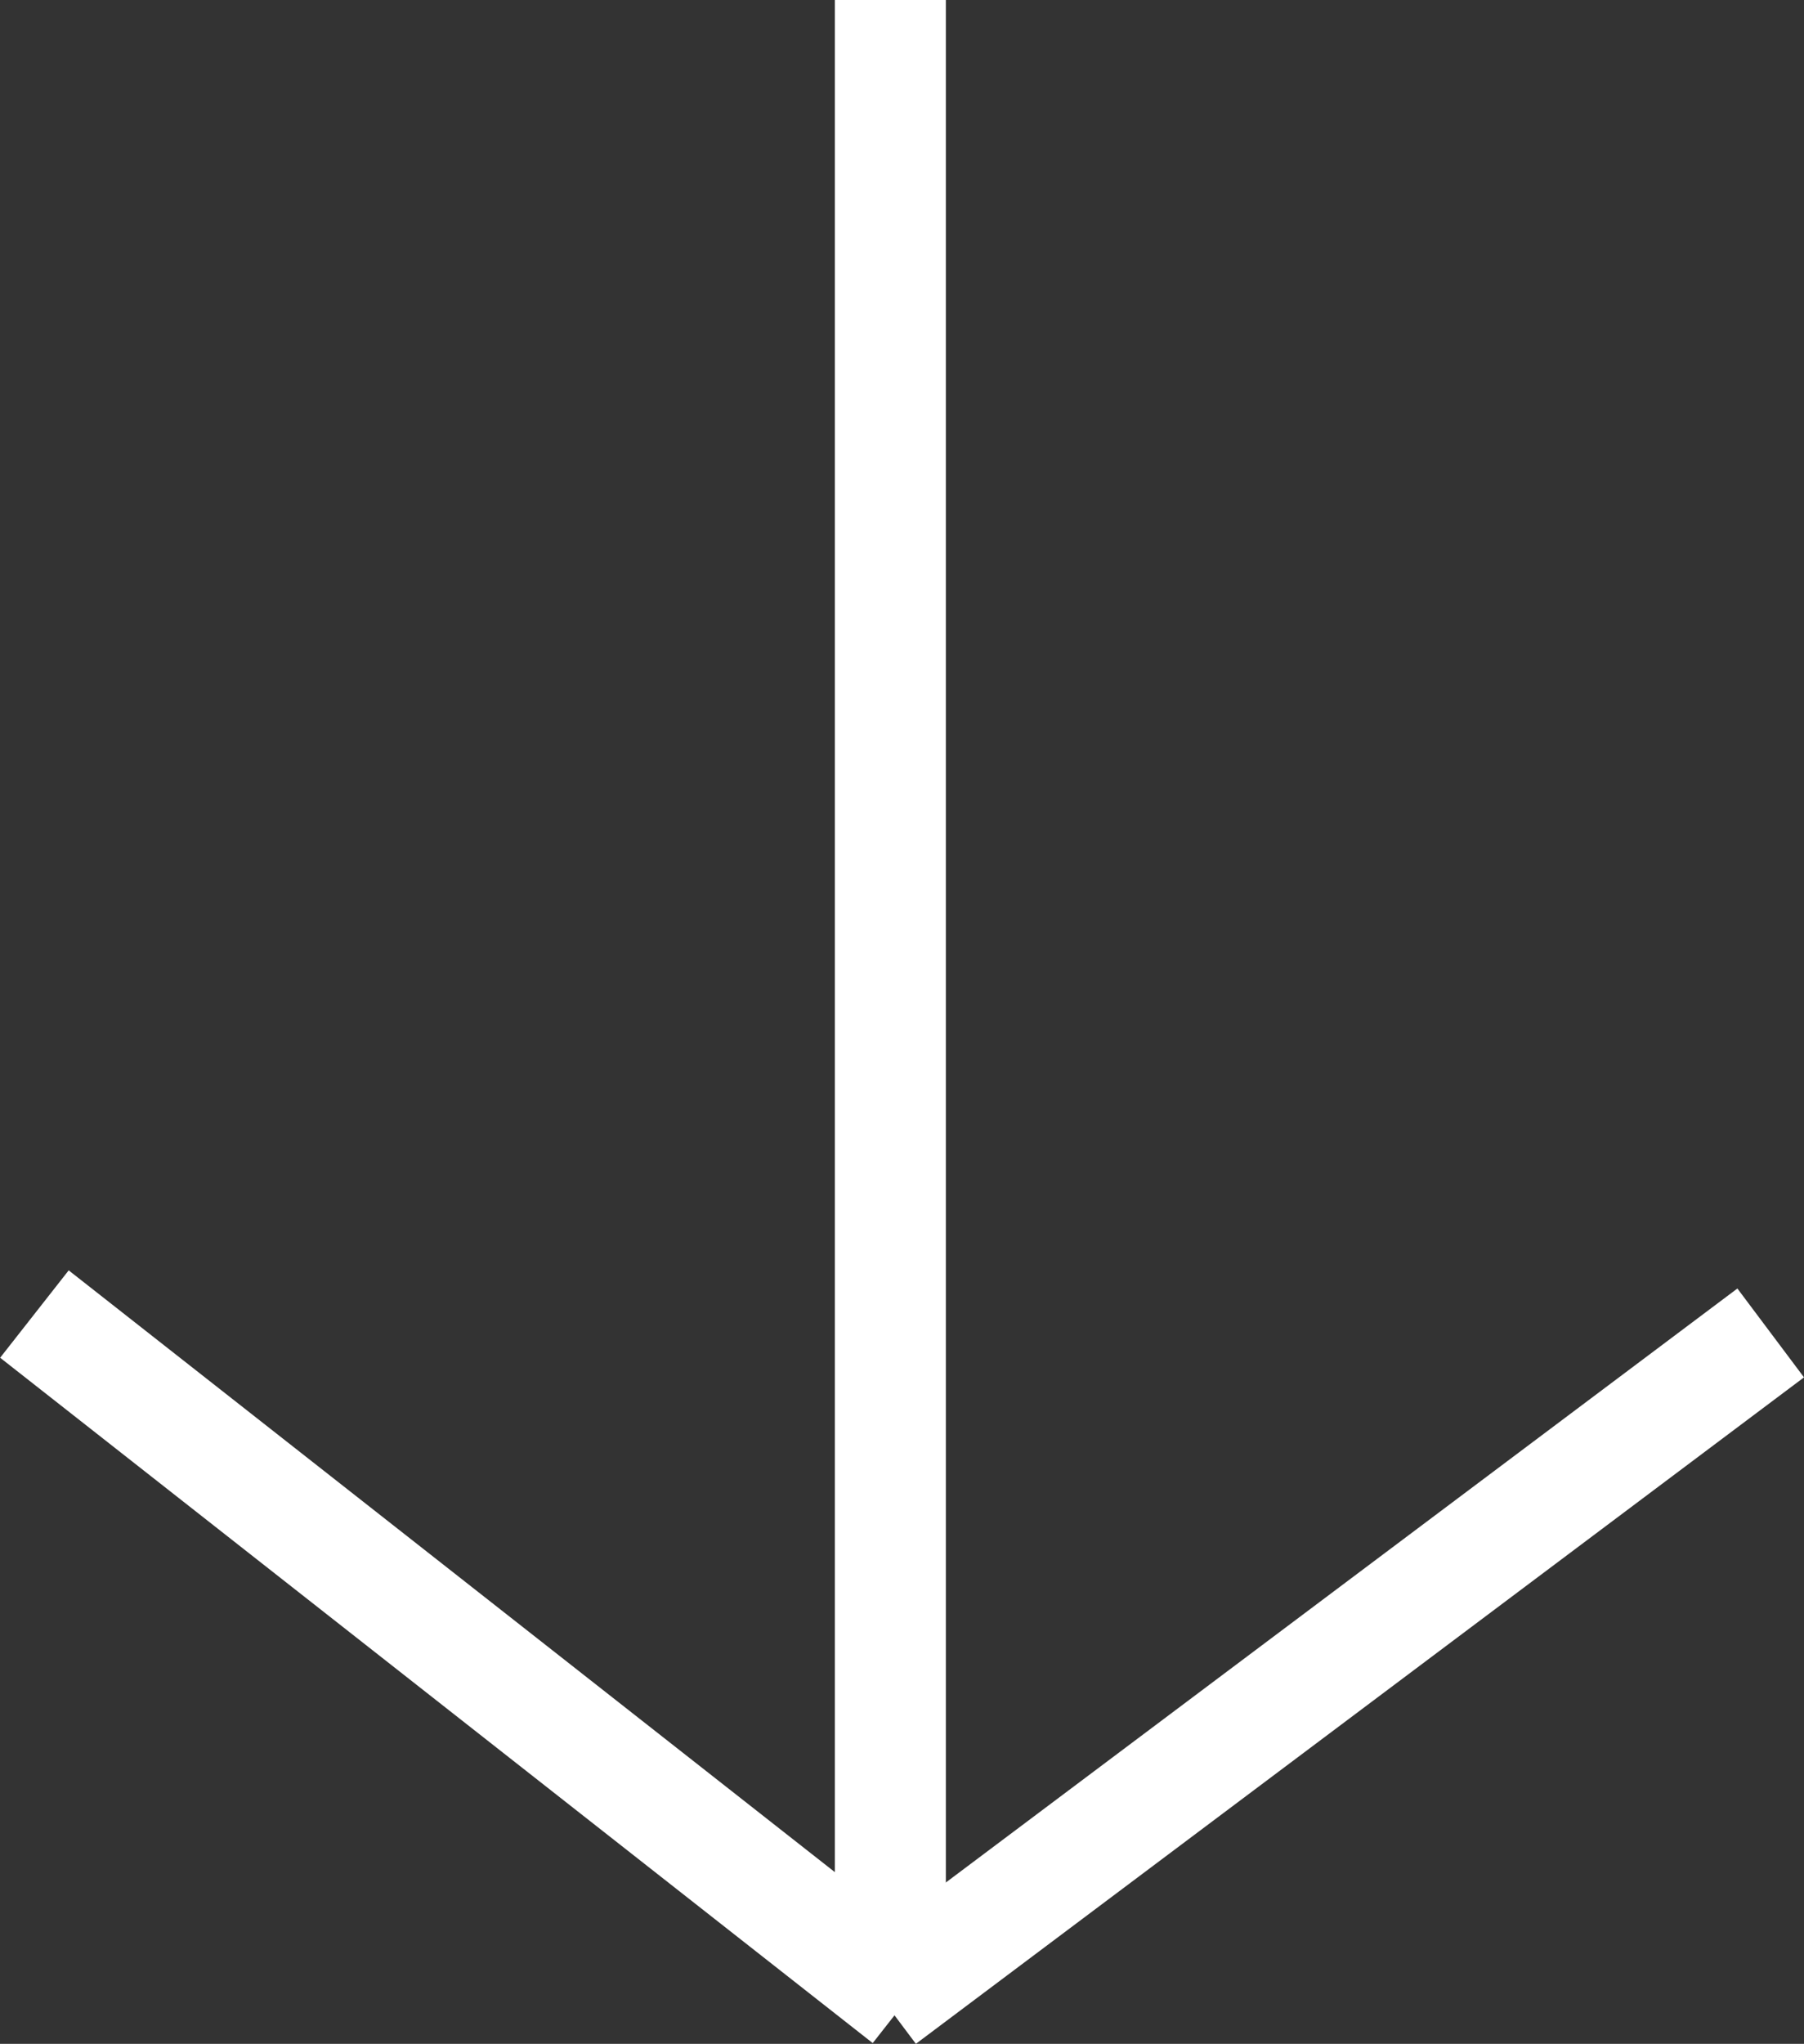 <?xml version="1.0" encoding="UTF-8"?>
<svg id="_レイヤー_2" data-name="レイヤー 2" xmlns="http://www.w3.org/2000/svg" viewBox="0 0 16.25 18.4">
  <rect x="0" y="0" width="16.25" height="18.4" fill="#333333" stroke="none"/>
  <defs>
    <style>
      .cls-1 {
        fill: none;
        stroke: #fff;
      }
    </style>
  </defs>
  <g id="_レイヤー_1-2" data-name=" レイヤー 1">
    <g>
      <path class="cls-1" d="m8.02,0v18"/>
      <path class="cls-1" d="m7.95,18l8-6"/>
      <path class="cls-1" d="m8.17,18L.31,11.83"/>
    </g>
  </g>
</svg>